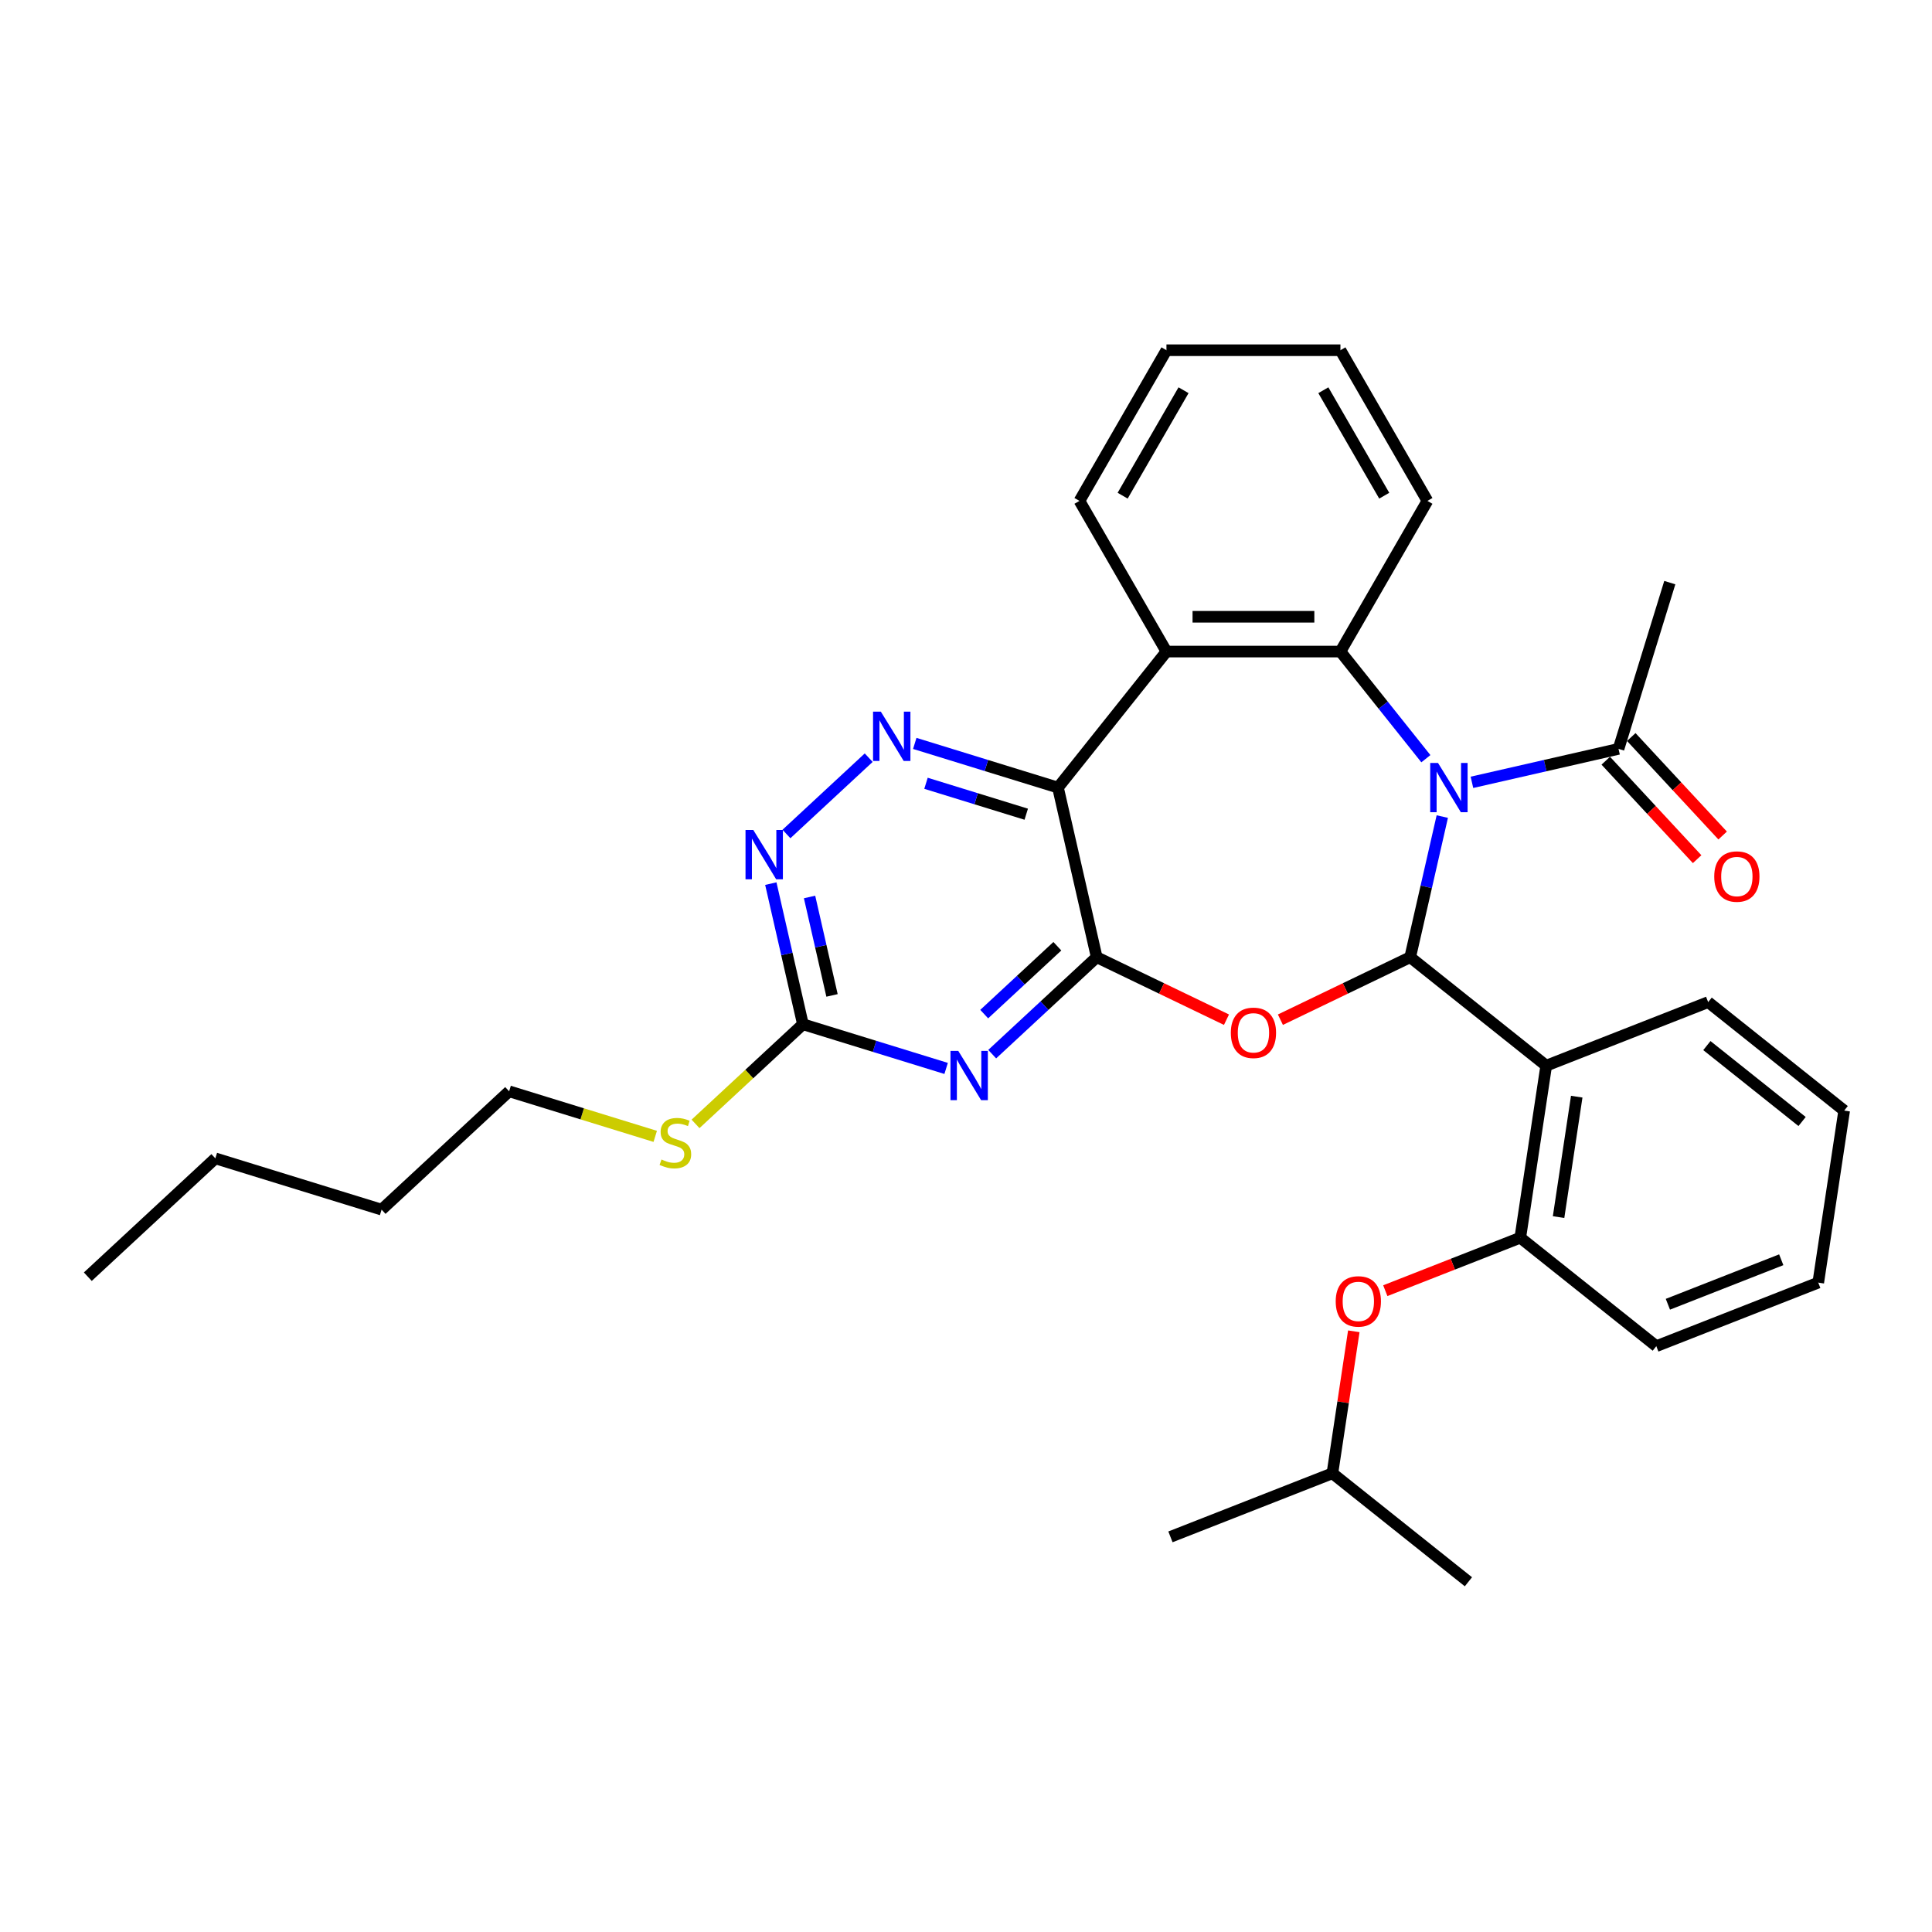 <?xml version='1.0' encoding='iso-8859-1'?>
<svg version='1.1' baseProfile='full'
              xmlns='http://www.w3.org/2000/svg'
                      xmlns:rdkit='http://www.rdkit.org/xml'
                      xmlns:xlink='http://www.w3.org/1999/xlink'
                  xml:space='preserve'
width='1000px' height='1000px' viewBox='0 0 1000 1000'>
<!-- END OF HEADER -->
<rect style='opacity:1.0;fill:#FFFFFF;stroke:none' width='1000' height='1000' x='0' y='0'> </rect>
<path class='bond-0' d='M 746.526,422.655 L 738.219,459.05' style='fill:none;fill-rule:evenodd;stroke:#0000FF;stroke-width:6px;stroke-linecap:butt;stroke-linejoin:miter;stroke-opacity:1' />
<path class='bond-0' d='M 738.219,459.05 L 729.912,495.445' style='fill:none;fill-rule:evenodd;stroke:#000000;stroke-width:6px;stroke-linecap:butt;stroke-linejoin:miter;stroke-opacity:1' />
<path class='bond-4' d='M 738.028,392.702 L 715.916,364.975' style='fill:none;fill-rule:evenodd;stroke:#0000FF;stroke-width:6px;stroke-linecap:butt;stroke-linejoin:miter;stroke-opacity:1' />
<path class='bond-4' d='M 715.916,364.975 L 693.805,337.249' style='fill:none;fill-rule:evenodd;stroke:#000000;stroke-width:6px;stroke-linecap:butt;stroke-linejoin:miter;stroke-opacity:1' />
<path class='bond-10' d='M 761.873,404.931 L 799.808,396.273' style='fill:none;fill-rule:evenodd;stroke:#0000FF;stroke-width:6px;stroke-linecap:butt;stroke-linejoin:miter;stroke-opacity:1' />
<path class='bond-10' d='M 799.808,396.273 L 837.743,387.614' style='fill:none;fill-rule:evenodd;stroke:#000000;stroke-width:6px;stroke-linecap:butt;stroke-linejoin:miter;stroke-opacity:1' />
<path class='bond-2' d='M 729.912,495.445 L 696.325,511.619' style='fill:none;fill-rule:evenodd;stroke:#000000;stroke-width:6px;stroke-linecap:butt;stroke-linejoin:miter;stroke-opacity:1' />
<path class='bond-2' d='M 696.325,511.619 L 662.738,527.794' style='fill:none;fill-rule:evenodd;stroke:#FF0000;stroke-width:6px;stroke-linecap:butt;stroke-linejoin:miter;stroke-opacity:1' />
<path class='bond-7' d='M 729.912,495.445 L 800.316,551.59' style='fill:none;fill-rule:evenodd;stroke:#000000;stroke-width:6px;stroke-linecap:butt;stroke-linejoin:miter;stroke-opacity:1' />
<path class='bond-1' d='M 567.648,495.445 L 601.235,511.619' style='fill:none;fill-rule:evenodd;stroke:#000000;stroke-width:6px;stroke-linecap:butt;stroke-linejoin:miter;stroke-opacity:1' />
<path class='bond-1' d='M 601.235,511.619 L 634.822,527.794' style='fill:none;fill-rule:evenodd;stroke:#FF0000;stroke-width:6px;stroke-linecap:butt;stroke-linejoin:miter;stroke-opacity:1' />
<path class='bond-5' d='M 567.648,495.445 L 540.604,520.538' style='fill:none;fill-rule:evenodd;stroke:#000000;stroke-width:6px;stroke-linecap:butt;stroke-linejoin:miter;stroke-opacity:1' />
<path class='bond-5' d='M 540.604,520.538 L 513.559,545.632' style='fill:none;fill-rule:evenodd;stroke:#0000FF;stroke-width:6px;stroke-linecap:butt;stroke-linejoin:miter;stroke-opacity:1' />
<path class='bond-5' d='M 547.285,489.771 L 528.354,507.336' style='fill:none;fill-rule:evenodd;stroke:#000000;stroke-width:6px;stroke-linecap:butt;stroke-linejoin:miter;stroke-opacity:1' />
<path class='bond-5' d='M 528.354,507.336 L 509.423,524.901' style='fill:none;fill-rule:evenodd;stroke:#0000FF;stroke-width:6px;stroke-linecap:butt;stroke-linejoin:miter;stroke-opacity:1' />
<path class='bond-32' d='M 567.648,495.445 L 547.61,407.652' style='fill:none;fill-rule:evenodd;stroke:#000000;stroke-width:6px;stroke-linecap:butt;stroke-linejoin:miter;stroke-opacity:1' />
<path class='bond-3' d='M 547.61,407.652 L 603.755,337.249' style='fill:none;fill-rule:evenodd;stroke:#000000;stroke-width:6px;stroke-linecap:butt;stroke-linejoin:miter;stroke-opacity:1' />
<path class='bond-8' d='M 547.61,407.652 L 510.547,396.22' style='fill:none;fill-rule:evenodd;stroke:#000000;stroke-width:6px;stroke-linecap:butt;stroke-linejoin:miter;stroke-opacity:1' />
<path class='bond-8' d='M 510.547,396.22 L 473.483,384.787' style='fill:none;fill-rule:evenodd;stroke:#0000FF;stroke-width:6px;stroke-linecap:butt;stroke-linejoin:miter;stroke-opacity:1' />
<path class='bond-8' d='M 531.182,421.433 L 505.238,413.43' style='fill:none;fill-rule:evenodd;stroke:#000000;stroke-width:6px;stroke-linecap:butt;stroke-linejoin:miter;stroke-opacity:1' />
<path class='bond-8' d='M 505.238,413.43 L 479.294,405.427' style='fill:none;fill-rule:evenodd;stroke:#0000FF;stroke-width:6px;stroke-linecap:butt;stroke-linejoin:miter;stroke-opacity:1' />
<path class='bond-6' d='M 693.805,337.249 L 603.755,337.249' style='fill:none;fill-rule:evenodd;stroke:#000000;stroke-width:6px;stroke-linecap:butt;stroke-linejoin:miter;stroke-opacity:1' />
<path class='bond-6' d='M 680.298,319.239 L 617.263,319.239' style='fill:none;fill-rule:evenodd;stroke:#000000;stroke-width:6px;stroke-linecap:butt;stroke-linejoin:miter;stroke-opacity:1' />
<path class='bond-16' d='M 693.805,337.249 L 738.83,259.263' style='fill:none;fill-rule:evenodd;stroke:#000000;stroke-width:6px;stroke-linecap:butt;stroke-linejoin:miter;stroke-opacity:1' />
<path class='bond-9' d='M 489.714,553.017 L 452.651,541.584' style='fill:none;fill-rule:evenodd;stroke:#0000FF;stroke-width:6px;stroke-linecap:butt;stroke-linejoin:miter;stroke-opacity:1' />
<path class='bond-9' d='M 452.651,541.584 L 415.587,530.152' style='fill:none;fill-rule:evenodd;stroke:#000000;stroke-width:6px;stroke-linecap:butt;stroke-linejoin:miter;stroke-opacity:1' />
<path class='bond-18' d='M 603.755,337.249 L 558.73,259.263' style='fill:none;fill-rule:evenodd;stroke:#000000;stroke-width:6px;stroke-linecap:butt;stroke-linejoin:miter;stroke-opacity:1' />
<path class='bond-12' d='M 800.316,551.59 L 786.895,640.634' style='fill:none;fill-rule:evenodd;stroke:#000000;stroke-width:6px;stroke-linecap:butt;stroke-linejoin:miter;stroke-opacity:1' />
<path class='bond-12' d='M 816.112,567.631 L 806.717,629.962' style='fill:none;fill-rule:evenodd;stroke:#000000;stroke-width:6px;stroke-linecap:butt;stroke-linejoin:miter;stroke-opacity:1' />
<path class='bond-17' d='M 800.316,551.59 L 884.142,518.691' style='fill:none;fill-rule:evenodd;stroke:#000000;stroke-width:6px;stroke-linecap:butt;stroke-linejoin:miter;stroke-opacity:1' />
<path class='bond-11' d='M 449.638,392.172 L 407.065,431.674' style='fill:none;fill-rule:evenodd;stroke:#0000FF;stroke-width:6px;stroke-linecap:butt;stroke-linejoin:miter;stroke-opacity:1' />
<path class='bond-15' d='M 415.587,530.152 L 387.795,555.939' style='fill:none;fill-rule:evenodd;stroke:#000000;stroke-width:6px;stroke-linecap:butt;stroke-linejoin:miter;stroke-opacity:1' />
<path class='bond-15' d='M 387.795,555.939 L 360.004,581.726' style='fill:none;fill-rule:evenodd;stroke:#CCCC00;stroke-width:6px;stroke-linecap:butt;stroke-linejoin:miter;stroke-opacity:1' />
<path class='bond-34' d='M 415.587,530.152 L 407.28,493.757' style='fill:none;fill-rule:evenodd;stroke:#000000;stroke-width:6px;stroke-linecap:butt;stroke-linejoin:miter;stroke-opacity:1' />
<path class='bond-34' d='M 407.28,493.757 L 398.973,457.362' style='fill:none;fill-rule:evenodd;stroke:#0000FF;stroke-width:6px;stroke-linecap:butt;stroke-linejoin:miter;stroke-opacity:1' />
<path class='bond-34' d='M 430.654,515.225 L 424.839,489.749' style='fill:none;fill-rule:evenodd;stroke:#000000;stroke-width:6px;stroke-linecap:butt;stroke-linejoin:miter;stroke-opacity:1' />
<path class='bond-34' d='M 424.839,489.749 L 419.024,464.273' style='fill:none;fill-rule:evenodd;stroke:#0000FF;stroke-width:6px;stroke-linecap:butt;stroke-linejoin:miter;stroke-opacity:1' />
<path class='bond-14' d='M 831.142,393.739 L 854.787,419.224' style='fill:none;fill-rule:evenodd;stroke:#000000;stroke-width:6px;stroke-linecap:butt;stroke-linejoin:miter;stroke-opacity:1' />
<path class='bond-14' d='M 854.787,419.224 L 878.433,444.708' style='fill:none;fill-rule:evenodd;stroke:#FF0000;stroke-width:6px;stroke-linecap:butt;stroke-linejoin:miter;stroke-opacity:1' />
<path class='bond-14' d='M 844.344,381.489 L 867.99,406.974' style='fill:none;fill-rule:evenodd;stroke:#000000;stroke-width:6px;stroke-linecap:butt;stroke-linejoin:miter;stroke-opacity:1' />
<path class='bond-14' d='M 867.99,406.974 L 891.636,432.458' style='fill:none;fill-rule:evenodd;stroke:#FF0000;stroke-width:6px;stroke-linecap:butt;stroke-linejoin:miter;stroke-opacity:1' />
<path class='bond-19' d='M 837.743,387.614 L 864.285,301.565' style='fill:none;fill-rule:evenodd;stroke:#000000;stroke-width:6px;stroke-linecap:butt;stroke-linejoin:miter;stroke-opacity:1' />
<path class='bond-13' d='M 786.895,640.634 L 751.961,654.345' style='fill:none;fill-rule:evenodd;stroke:#000000;stroke-width:6px;stroke-linecap:butt;stroke-linejoin:miter;stroke-opacity:1' />
<path class='bond-13' d='M 751.961,654.345 L 717.028,668.055' style='fill:none;fill-rule:evenodd;stroke:#FF0000;stroke-width:6px;stroke-linecap:butt;stroke-linejoin:miter;stroke-opacity:1' />
<path class='bond-21' d='M 786.895,640.634 L 857.299,696.779' style='fill:none;fill-rule:evenodd;stroke:#000000;stroke-width:6px;stroke-linecap:butt;stroke-linejoin:miter;stroke-opacity:1' />
<path class='bond-20' d='M 700.727,689.076 L 695.188,725.827' style='fill:none;fill-rule:evenodd;stroke:#FF0000;stroke-width:6px;stroke-linecap:butt;stroke-linejoin:miter;stroke-opacity:1' />
<path class='bond-20' d='M 695.188,725.827 L 689.649,762.577' style='fill:none;fill-rule:evenodd;stroke:#000000;stroke-width:6px;stroke-linecap:butt;stroke-linejoin:miter;stroke-opacity:1' />
<path class='bond-22' d='M 339.148,588.185 L 301.337,576.522' style='fill:none;fill-rule:evenodd;stroke:#CCCC00;stroke-width:6px;stroke-linecap:butt;stroke-linejoin:miter;stroke-opacity:1' />
<path class='bond-22' d='M 301.337,576.522 L 263.527,564.858' style='fill:none;fill-rule:evenodd;stroke:#000000;stroke-width:6px;stroke-linecap:butt;stroke-linejoin:miter;stroke-opacity:1' />
<path class='bond-28' d='M 738.83,259.263 L 693.805,181.277' style='fill:none;fill-rule:evenodd;stroke:#000000;stroke-width:6px;stroke-linecap:butt;stroke-linejoin:miter;stroke-opacity:1' />
<path class='bond-28' d='M 716.479,256.57 L 684.962,201.98' style='fill:none;fill-rule:evenodd;stroke:#000000;stroke-width:6px;stroke-linecap:butt;stroke-linejoin:miter;stroke-opacity:1' />
<path class='bond-27' d='M 884.142,518.691 L 954.545,574.836' style='fill:none;fill-rule:evenodd;stroke:#000000;stroke-width:6px;stroke-linecap:butt;stroke-linejoin:miter;stroke-opacity:1' />
<path class='bond-27' d='M 883.473,541.194 L 932.756,580.495' style='fill:none;fill-rule:evenodd;stroke:#000000;stroke-width:6px;stroke-linecap:butt;stroke-linejoin:miter;stroke-opacity:1' />
<path class='bond-33' d='M 558.73,259.263 L 603.755,181.277' style='fill:none;fill-rule:evenodd;stroke:#000000;stroke-width:6px;stroke-linecap:butt;stroke-linejoin:miter;stroke-opacity:1' />
<path class='bond-33' d='M 581.081,256.57 L 612.599,201.98' style='fill:none;fill-rule:evenodd;stroke:#000000;stroke-width:6px;stroke-linecap:butt;stroke-linejoin:miter;stroke-opacity:1' />
<path class='bond-24' d='M 689.649,762.577 L 605.823,795.476' style='fill:none;fill-rule:evenodd;stroke:#000000;stroke-width:6px;stroke-linecap:butt;stroke-linejoin:miter;stroke-opacity:1' />
<path class='bond-25' d='M 689.649,762.577 L 760.053,818.723' style='fill:none;fill-rule:evenodd;stroke:#000000;stroke-width:6px;stroke-linecap:butt;stroke-linejoin:miter;stroke-opacity:1' />
<path class='bond-35' d='M 857.299,696.779 L 941.124,663.881' style='fill:none;fill-rule:evenodd;stroke:#000000;stroke-width:6px;stroke-linecap:butt;stroke-linejoin:miter;stroke-opacity:1' />
<path class='bond-35' d='M 863.293,675.08 L 921.971,652.05' style='fill:none;fill-rule:evenodd;stroke:#000000;stroke-width:6px;stroke-linecap:butt;stroke-linejoin:miter;stroke-opacity:1' />
<path class='bond-23' d='M 263.527,564.858 L 197.515,626.108' style='fill:none;fill-rule:evenodd;stroke:#000000;stroke-width:6px;stroke-linecap:butt;stroke-linejoin:miter;stroke-opacity:1' />
<path class='bond-26' d='M 197.515,626.108 L 111.466,599.565' style='fill:none;fill-rule:evenodd;stroke:#000000;stroke-width:6px;stroke-linecap:butt;stroke-linejoin:miter;stroke-opacity:1' />
<path class='bond-31' d='M 111.466,599.565 L 45.455,660.815' style='fill:none;fill-rule:evenodd;stroke:#000000;stroke-width:6px;stroke-linecap:butt;stroke-linejoin:miter;stroke-opacity:1' />
<path class='bond-30' d='M 954.545,574.836 L 941.124,663.881' style='fill:none;fill-rule:evenodd;stroke:#000000;stroke-width:6px;stroke-linecap:butt;stroke-linejoin:miter;stroke-opacity:1' />
<path class='bond-29' d='M 693.805,181.277 L 603.755,181.277' style='fill:none;fill-rule:evenodd;stroke:#000000;stroke-width:6px;stroke-linecap:butt;stroke-linejoin:miter;stroke-opacity:1' />
<path  class='atom-0' d='M 744.313 394.901
L 752.67 408.409
Q 753.498 409.742, 754.831 412.155
Q 756.164 414.568, 756.236 414.712
L 756.236 394.901
L 759.622 394.901
L 759.622 420.404
L 756.128 420.404
L 747.159 405.635
Q 746.114 403.906, 744.998 401.925
Q 743.917 399.944, 743.593 399.332
L 743.593 420.404
L 740.279 420.404
L 740.279 394.901
L 744.313 394.901
' fill='#0000FF'/>
<path  class='atom-3' d='M 637.074 534.588
Q 637.074 528.465, 640.099 525.043
Q 643.125 521.621, 648.78 521.621
Q 654.435 521.621, 657.461 525.043
Q 660.487 528.465, 660.487 534.588
Q 660.487 540.783, 657.425 544.313
Q 654.363 547.807, 648.78 547.807
Q 643.161 547.807, 640.099 544.313
Q 637.074 540.819, 637.074 534.588
M 648.78 544.926
Q 652.67 544.926, 654.759 542.332
Q 656.885 539.703, 656.885 534.588
Q 656.885 529.581, 654.759 527.06
Q 652.67 524.502, 648.78 524.502
Q 644.89 524.502, 642.765 527.024
Q 640.676 529.545, 640.676 534.588
Q 640.676 539.739, 642.765 542.332
Q 644.89 544.926, 648.78 544.926
' fill='#FF0000'/>
<path  class='atom-6' d='M 495.999 543.943
L 504.356 557.451
Q 505.185 558.783, 506.517 561.197
Q 507.85 563.61, 507.922 563.754
L 507.922 543.943
L 511.308 543.943
L 511.308 569.445
L 507.814 569.445
L 498.845 554.677
Q 497.8 552.948, 496.684 550.967
Q 495.603 548.986, 495.279 548.374
L 495.279 569.445
L 491.965 569.445
L 491.965 543.943
L 495.999 543.943
' fill='#0000FF'/>
<path  class='atom-9' d='M 455.923 368.359
L 464.28 381.866
Q 465.109 383.199, 466.441 385.612
Q 467.774 388.026, 467.846 388.17
L 467.846 368.359
L 471.232 368.359
L 471.232 393.861
L 467.738 393.861
L 458.769 379.093
Q 457.724 377.364, 456.608 375.383
Q 455.527 373.401, 455.203 372.789
L 455.203 393.861
L 451.889 393.861
L 451.889 368.359
L 455.923 368.359
' fill='#0000FF'/>
<path  class='atom-12' d='M 389.912 429.608
L 398.269 443.116
Q 399.097 444.448, 400.43 446.862
Q 401.763 449.275, 401.835 449.419
L 401.835 429.608
L 405.221 429.608
L 405.221 455.11
L 401.727 455.11
L 392.758 440.342
Q 391.713 438.613, 390.596 436.632
Q 389.516 434.651, 389.192 434.039
L 389.192 455.11
L 385.878 455.11
L 385.878 429.608
L 389.912 429.608
' fill='#0000FF'/>
<path  class='atom-14' d='M 691.363 673.605
Q 691.363 667.482, 694.389 664.06
Q 697.415 660.638, 703.07 660.638
Q 708.725 660.638, 711.751 664.06
Q 714.776 667.482, 714.776 673.605
Q 714.776 679.801, 711.715 683.331
Q 708.653 686.825, 703.07 686.825
Q 697.451 686.825, 694.389 683.331
Q 691.363 679.837, 691.363 673.605
M 703.07 683.943
Q 706.96 683.943, 709.049 681.35
Q 711.174 678.72, 711.174 673.605
Q 711.174 668.598, 709.049 666.077
Q 706.96 663.52, 703.07 663.52
Q 699.18 663.52, 697.055 666.041
Q 694.965 668.562, 694.965 673.605
Q 694.965 678.756, 697.055 681.35
Q 699.18 683.943, 703.07 683.943
' fill='#FF0000'/>
<path  class='atom-15' d='M 887.286 453.698
Q 887.286 447.574, 890.311 444.153
Q 893.337 440.731, 898.992 440.731
Q 904.647 440.731, 907.673 444.153
Q 910.699 447.574, 910.699 453.698
Q 910.699 459.893, 907.637 463.423
Q 904.575 466.917, 898.992 466.917
Q 893.373 466.917, 890.311 463.423
Q 887.286 459.929, 887.286 453.698
M 898.992 464.036
Q 902.882 464.036, 904.972 461.442
Q 907.097 458.813, 907.097 453.698
Q 907.097 448.691, 904.972 446.17
Q 902.882 443.612, 898.992 443.612
Q 895.102 443.612, 892.977 446.134
Q 890.888 448.655, 890.888 453.698
Q 890.888 458.849, 892.977 461.442
Q 895.102 464.036, 898.992 464.036
' fill='#FF0000'/>
<path  class='atom-16' d='M 342.372 600.154
Q 342.66 600.262, 343.849 600.766
Q 345.037 601.271, 346.334 601.595
Q 347.667 601.883, 348.964 601.883
Q 351.377 601.883, 352.782 600.73
Q 354.186 599.542, 354.186 597.489
Q 354.186 596.084, 353.466 595.219
Q 352.782 594.355, 351.701 593.887
Q 350.62 593.418, 348.819 592.878
Q 346.55 592.194, 345.181 591.545
Q 343.849 590.897, 342.876 589.528
Q 341.94 588.159, 341.94 585.854
Q 341.94 582.648, 344.101 580.667
Q 346.298 578.686, 350.62 578.686
Q 353.574 578.686, 356.924 580.091
L 356.096 582.864
Q 353.034 581.604, 350.729 581.604
Q 348.243 581.604, 346.874 582.648
Q 345.506 583.657, 345.542 585.422
Q 345.542 586.791, 346.226 587.619
Q 346.946 588.448, 347.955 588.916
Q 349 589.384, 350.729 589.924
Q 353.034 590.645, 354.403 591.365
Q 355.771 592.086, 356.744 593.562
Q 357.752 595.003, 357.752 597.489
Q 357.752 601.018, 355.375 602.928
Q 353.034 604.801, 349.108 604.801
Q 346.838 604.801, 345.109 604.296
Q 343.416 603.828, 341.399 603
L 342.372 600.154
' fill='#CCCC00'/>
</svg>
